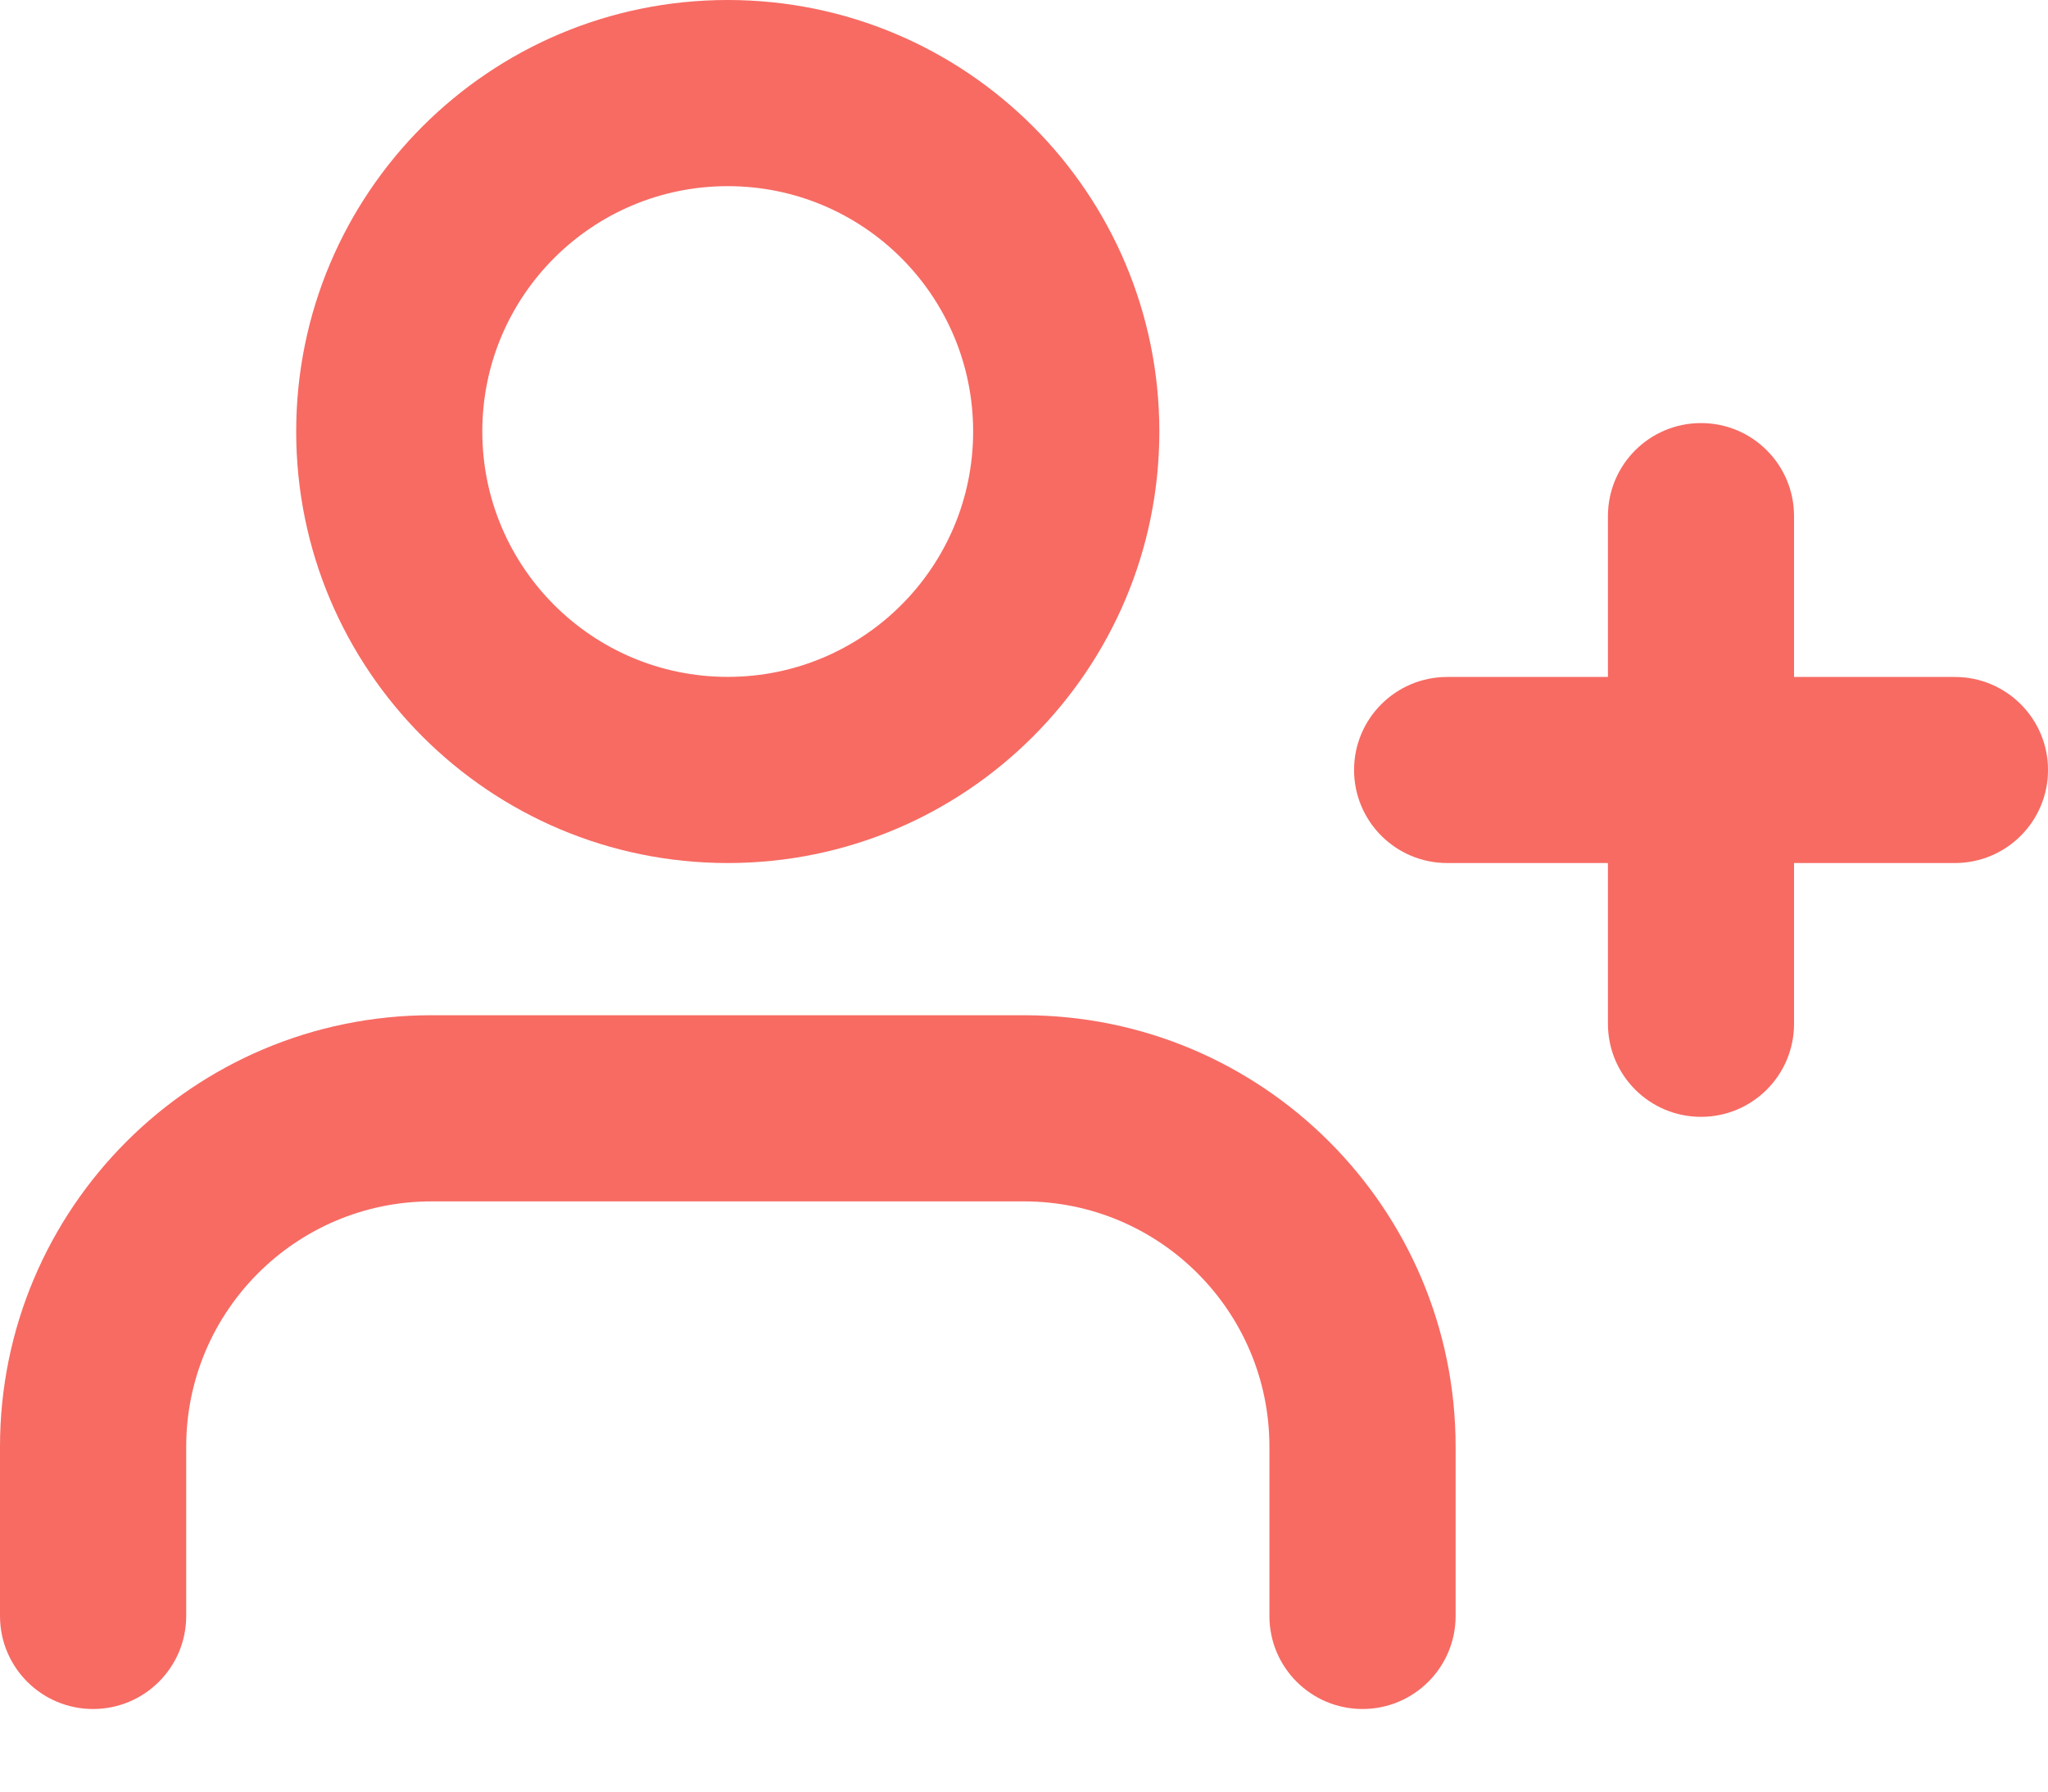 <svg width="24" height="21" viewBox="0 0 24 21" fill="none" xmlns="http://www.w3.org/2000/svg">
<path fill-rule="evenodd" clip-rule="evenodd" d="M0 16.958C0 14.165 2.264 11.9 5.058 11.9H12C14.793 11.9 17.058 14.165 17.058 16.958V18.942C17.058 19.544 16.569 20.032 15.967 20.032C15.364 20.032 14.876 19.544 14.876 18.942V16.958C14.876 15.37 13.588 14.082 12 14.082H5.058C3.469 14.082 2.182 15.37 2.182 16.958V18.942C2.182 19.544 1.693 20.032 1.091 20.032C0.488 20.032 0 19.544 0 18.942V16.958Z" fill="#F76B63"/>
<path fill-rule="evenodd" clip-rule="evenodd" d="M3.471 5.058C3.471 2.264 5.735 0 8.528 0C11.322 0 13.586 2.264 13.586 5.058C13.586 7.851 11.322 10.116 8.528 10.116C5.735 10.116 3.471 7.851 3.471 5.058ZM8.528 2.182C6.94 2.182 5.652 3.469 5.652 5.058C5.652 6.646 6.94 7.934 8.528 7.934C10.117 7.934 11.404 6.646 11.404 5.058C11.404 3.469 10.117 2.182 8.528 2.182Z" fill="#F76B63"/>
<path fill-rule="evenodd" clip-rule="evenodd" d="M19.934 4.959C20.536 4.959 21.024 5.447 21.024 6.05V12C21.024 12.603 20.536 13.091 19.934 13.091C19.331 13.091 18.843 12.603 18.843 12V6.05C18.843 5.447 19.331 4.959 19.934 4.959Z" fill="#F76B63"/>
<path fill-rule="evenodd" clip-rule="evenodd" d="M15.868 9.025C15.868 8.423 16.357 7.935 16.959 7.935H22.909C23.512 7.935 24 8.423 24 9.025C24 9.628 23.512 10.116 22.909 10.116H16.959C16.357 10.116 15.868 9.628 15.868 9.025Z" fill="#F76B63"/>
</svg>
